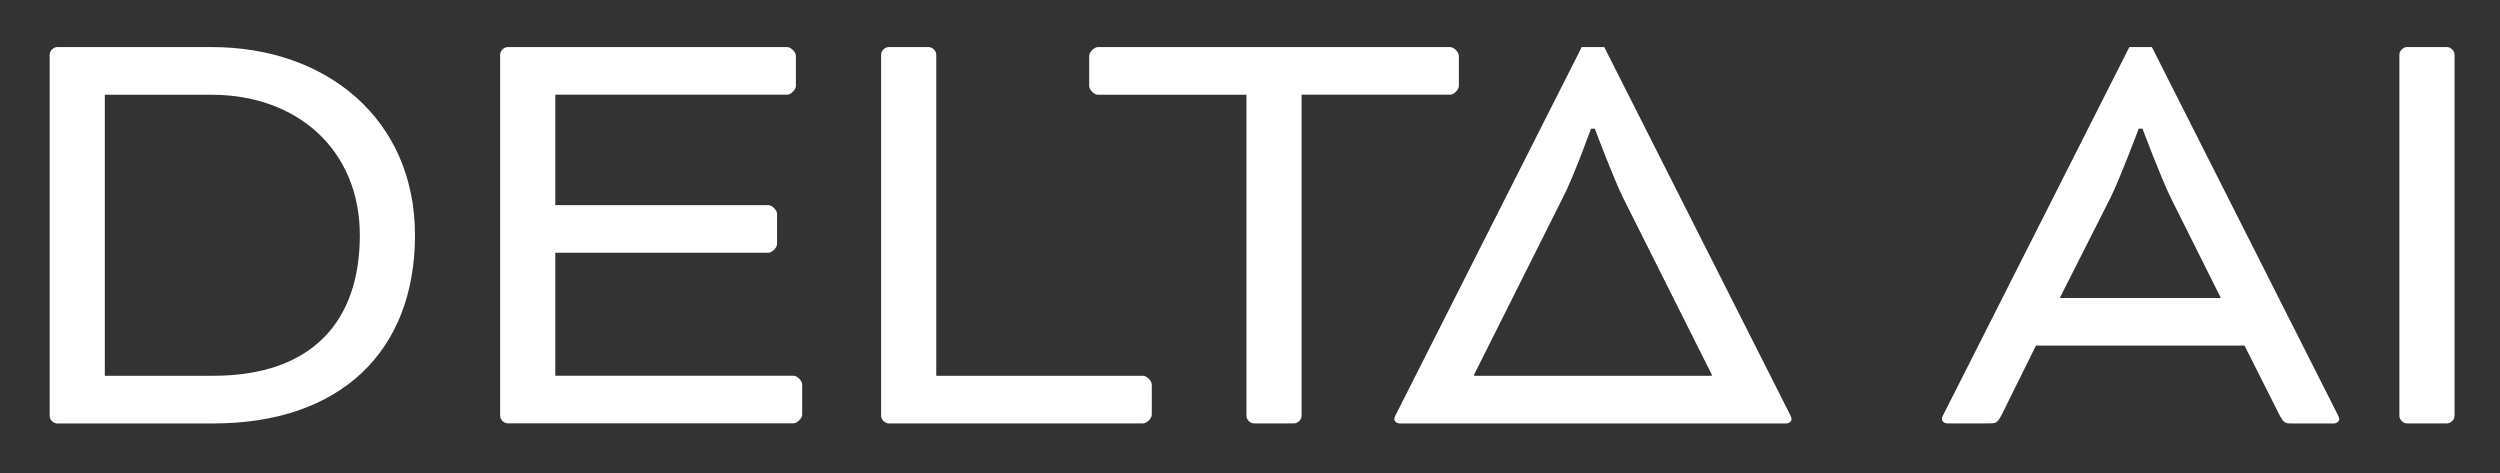 <svg width="148" height="28" viewBox="0 0 148 28" fill="none" xmlns="http://www.w3.org/2000/svg">
<rect x="0" y="0" width="148" height="28" fill="#333333" stroke="none"/>
<g clip-path="url(#clip0_3325_8873)">
<path d="M3.384 25.069C3.16 25.069 2.939 24.844 2.939 24.623V3.232C2.939 3.012 3.164 2.787 3.384 2.787H12.547C19.335 2.787 24.567 7.056 24.567 13.928C24.567 20.799 20.151 25.069 12.621 25.069H3.384ZM6.205 5.61V22.246H12.621C18.482 22.246 21.302 19.014 21.302 13.928C21.302 8.841 17.555 5.61 12.547 5.61H6.205Z" fill="white"/>
<path d="M32.873 14.966V22.242H46.97C47.195 22.242 47.489 22.54 47.489 22.761V24.542C47.489 24.767 47.191 25.061 46.97 25.061H30.053C29.828 25.061 29.608 24.837 29.608 24.616V3.232C29.608 3.008 29.832 2.787 30.053 2.787H46.599C46.823 2.787 47.117 3.085 47.117 3.306V5.087C47.117 5.312 46.819 5.606 46.599 5.606H32.873V12.143H45.485C45.705 12.143 46.003 12.441 46.003 12.662V14.443C46.003 14.664 45.705 14.962 45.485 14.962H32.873V14.966Z" fill="white"/>
<path d="M55.427 22.246H67.668C67.888 22.246 68.186 22.544 68.186 22.765V24.546C68.186 24.77 67.888 25.065 67.668 25.065H52.607C52.383 25.065 52.162 24.84 52.162 24.62V3.232C52.162 3.008 52.386 2.787 52.607 2.787H54.982C55.203 2.787 55.427 3.012 55.427 3.232V22.246Z" fill="white"/>
<path d="M64.48 5.091V3.306C64.48 3.082 64.778 2.787 64.998 2.787H85.847C86.071 2.787 86.365 3.085 86.365 3.306V5.087C86.365 5.312 86.067 5.606 85.847 5.606H77.055V24.62C77.055 24.844 76.831 25.065 76.61 25.065H74.235C74.01 25.065 73.79 24.84 73.79 24.62V5.61H64.998C64.774 5.61 64.48 5.312 64.48 5.091Z" fill="white"/>
<path d="M82.879 25.069C82.658 25.069 82.544 24.921 82.544 24.807C82.544 24.693 82.655 24.509 82.728 24.362L93.638 2.787H94.972L105.878 24.362C105.952 24.509 106.062 24.697 106.062 24.807C106.062 24.918 105.952 25.069 105.727 25.069H82.875H82.879ZM87.255 22.209L87.291 22.246H101.315L101.352 22.209L96.083 11.701C95.528 10.586 94.413 7.616 94.413 7.616H94.189C94.189 7.616 93.112 10.586 92.52 11.701L87.251 22.209H87.255Z" fill="white"/>
<path d="M132.881 20.461H120.527L118.486 24.583C118.225 25.065 118.152 25.065 117.707 25.065H115.295C115.074 25.065 114.96 24.918 114.96 24.804C114.96 24.689 115.07 24.506 115.144 24.358L126.057 2.787H127.392L138.297 24.362C138.371 24.509 138.481 24.697 138.481 24.807C138.481 24.918 138.371 25.069 138.147 25.069H135.735C135.29 25.069 135.216 25.069 134.955 24.587L132.878 20.464L132.881 20.461ZM121.939 17.641H131.473L128.506 11.701C127.95 10.586 126.836 7.616 126.836 7.616H126.612C126.612 7.616 125.498 10.586 124.943 11.701L121.939 17.641Z" fill="white"/>
<path d="M145.309 24.62C145.309 24.844 145.085 25.065 144.864 25.065H142.489C142.265 25.065 142.044 24.84 142.044 24.62V3.232C142.044 3.008 142.268 2.787 142.489 2.787H144.864C145.085 2.787 145.309 3.012 145.309 3.232V24.62Z" fill="white"/>
</g>
<defs>
<clipPath id="clip0_3325_8873">
<rect width="142.37" height="22.282" fill="white" transform="translate(2.939 2.787)"/>
</clipPath>
</defs>
</svg>

